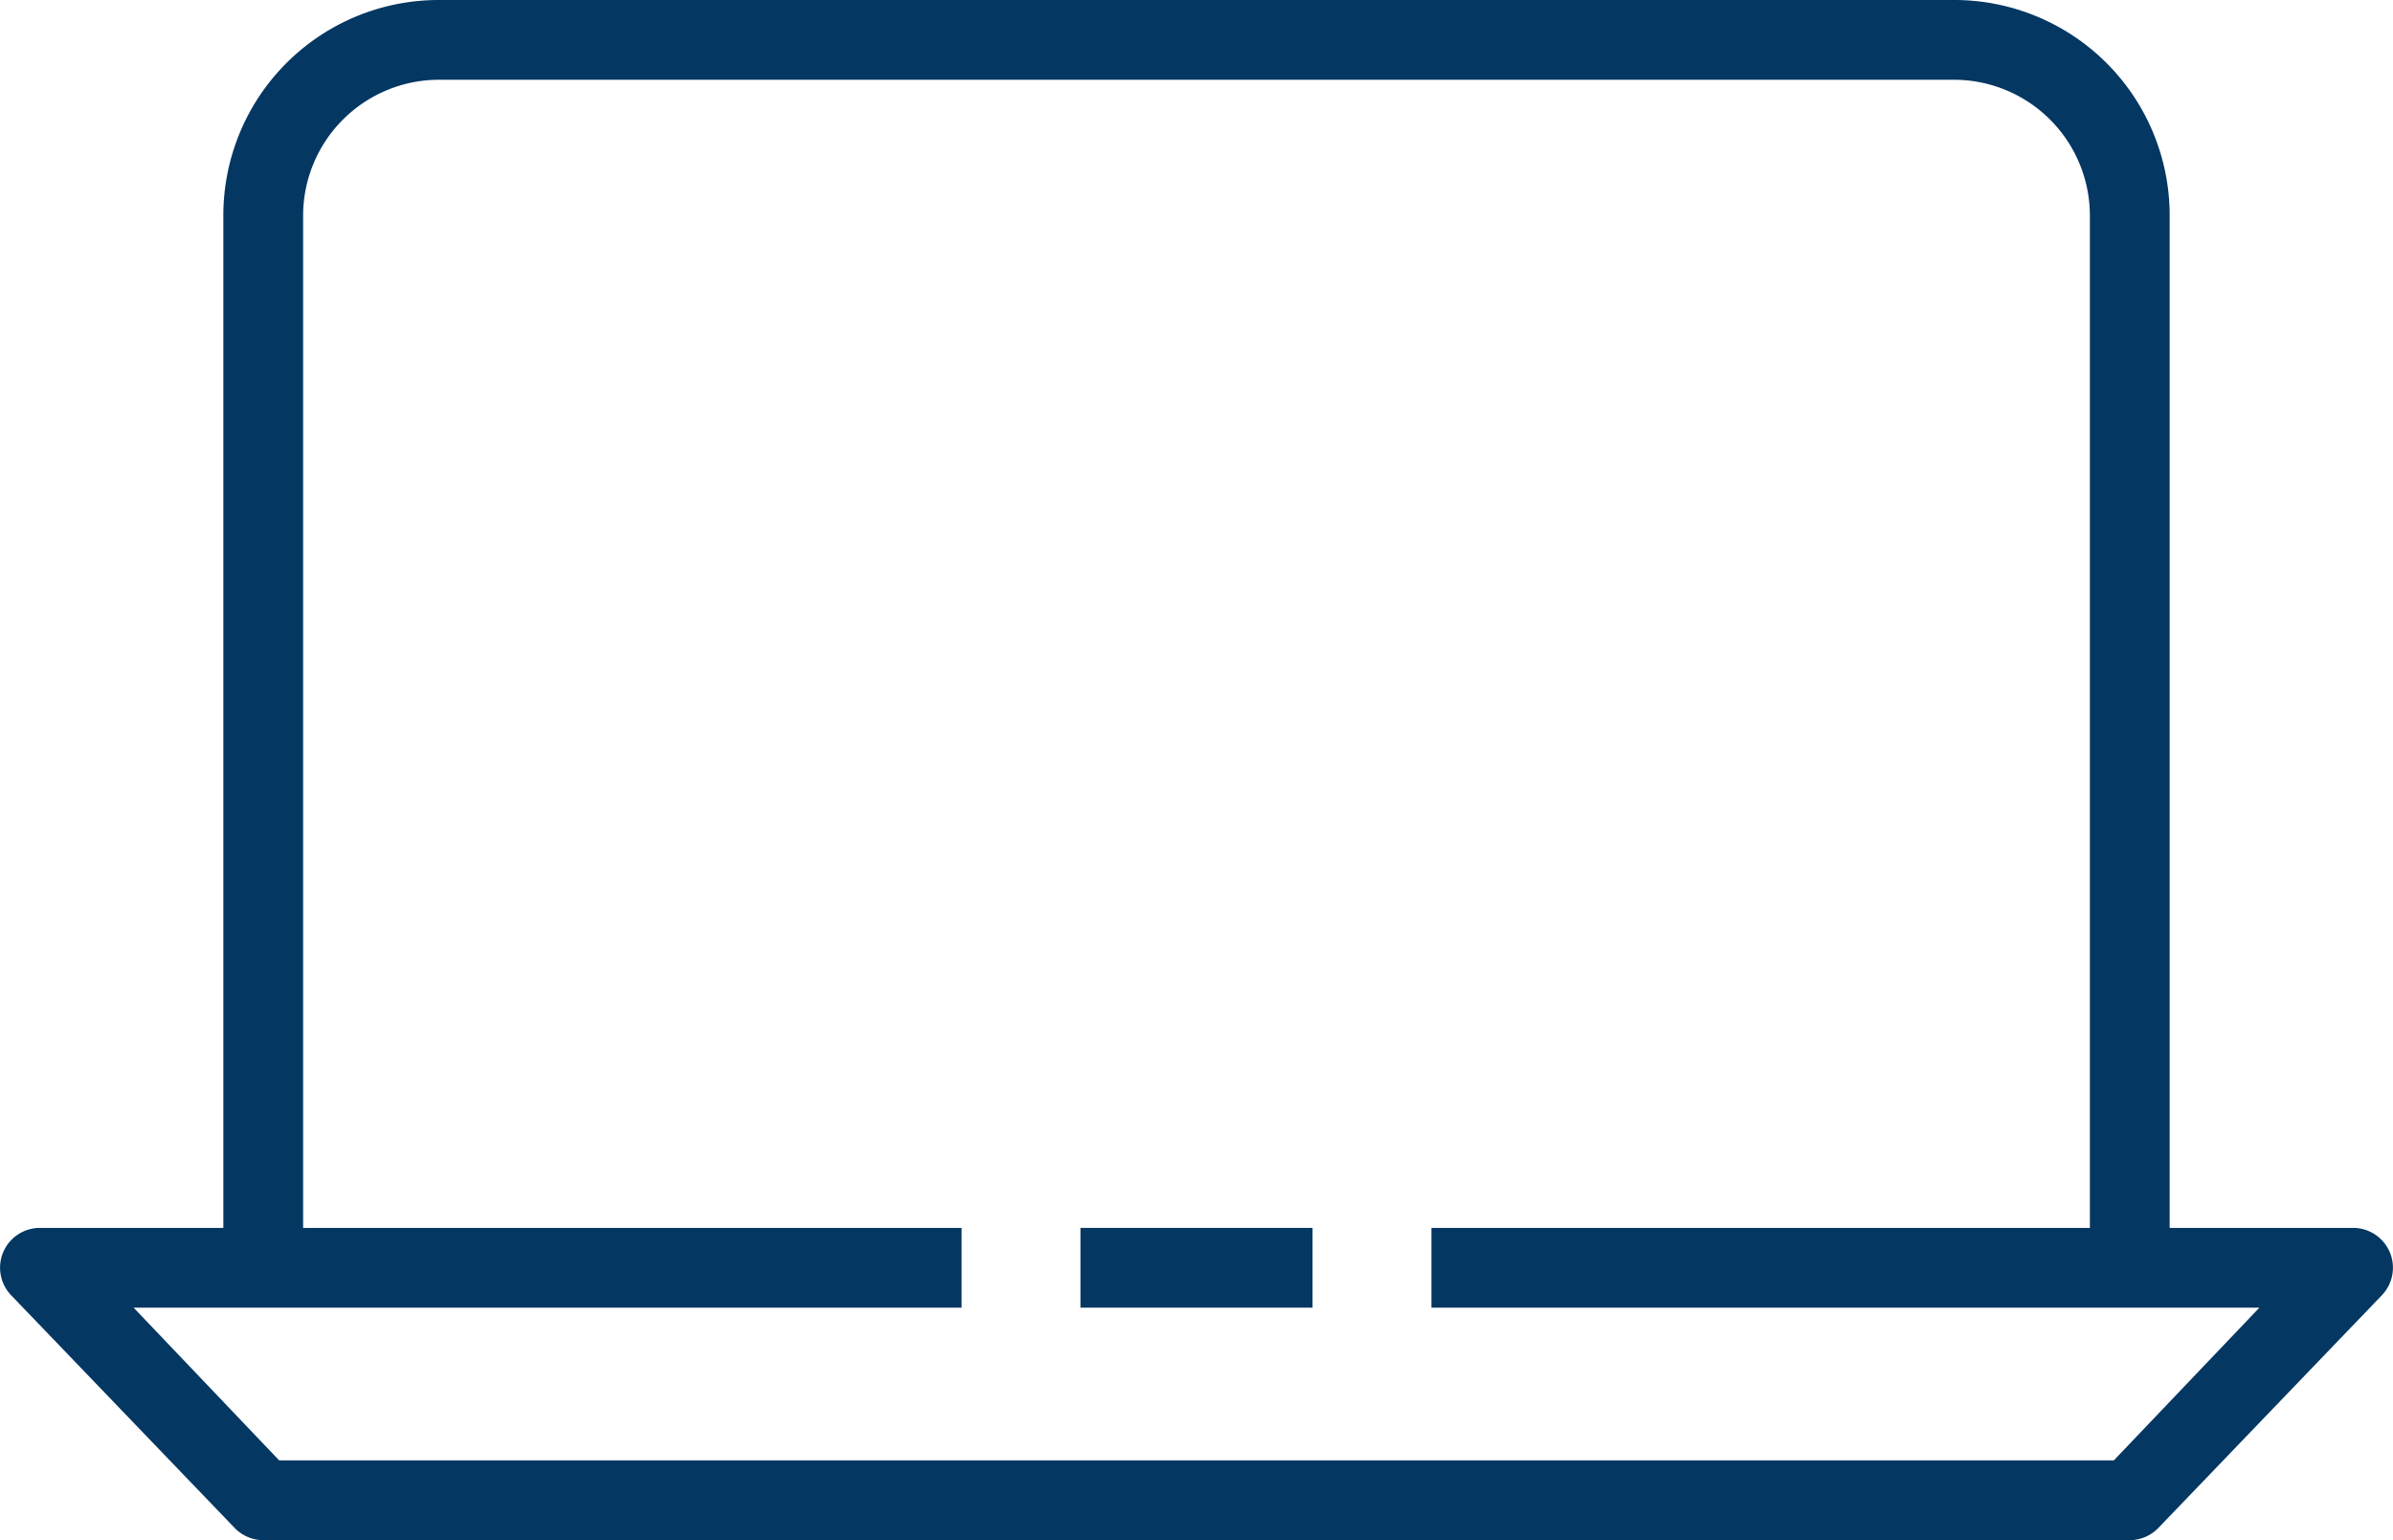 <?xml version="1.0" encoding="UTF-8"?>
<svg xmlns="http://www.w3.org/2000/svg" viewBox="0 0 60 38.62">
  <defs>
    <style>
      .cls-1 {
        fill: #043762;
      }
    </style>
  </defs>
  <g id="Ebene_2" data-name="Ebene 2">
    <g id="laptop">
      <rect class="cls-1" x="27.09" y="30.79" width="5.82" height="2"></rect>
      <path class="cls-1" d="M59.92,31.4a1,1,0,0,0-.92-.61H35.89v2H56.65L53,36.62H7L3.35,32.79H24.11v-2H1a1,1,0,0,0-.92.61,1,1,0,0,0,.2,1.08l5.6,5.83a1,1,0,0,0,.72.31H53.4a1,1,0,0,0,.72-.31l5.6-5.83A1,1,0,0,0,59.92,31.4Z"></path>
      <path class="cls-1" d="M7.6,31.14V5.4A3.41,3.41,0,0,1,11,2H49a3.41,3.41,0,0,1,3.4,3.4V31.14h2V5.4A5.4,5.4,0,0,0,49,0H11A5.4,5.4,0,0,0,5.6,5.4V31.14Z"></path>
    </g>
  </g>
</svg>
